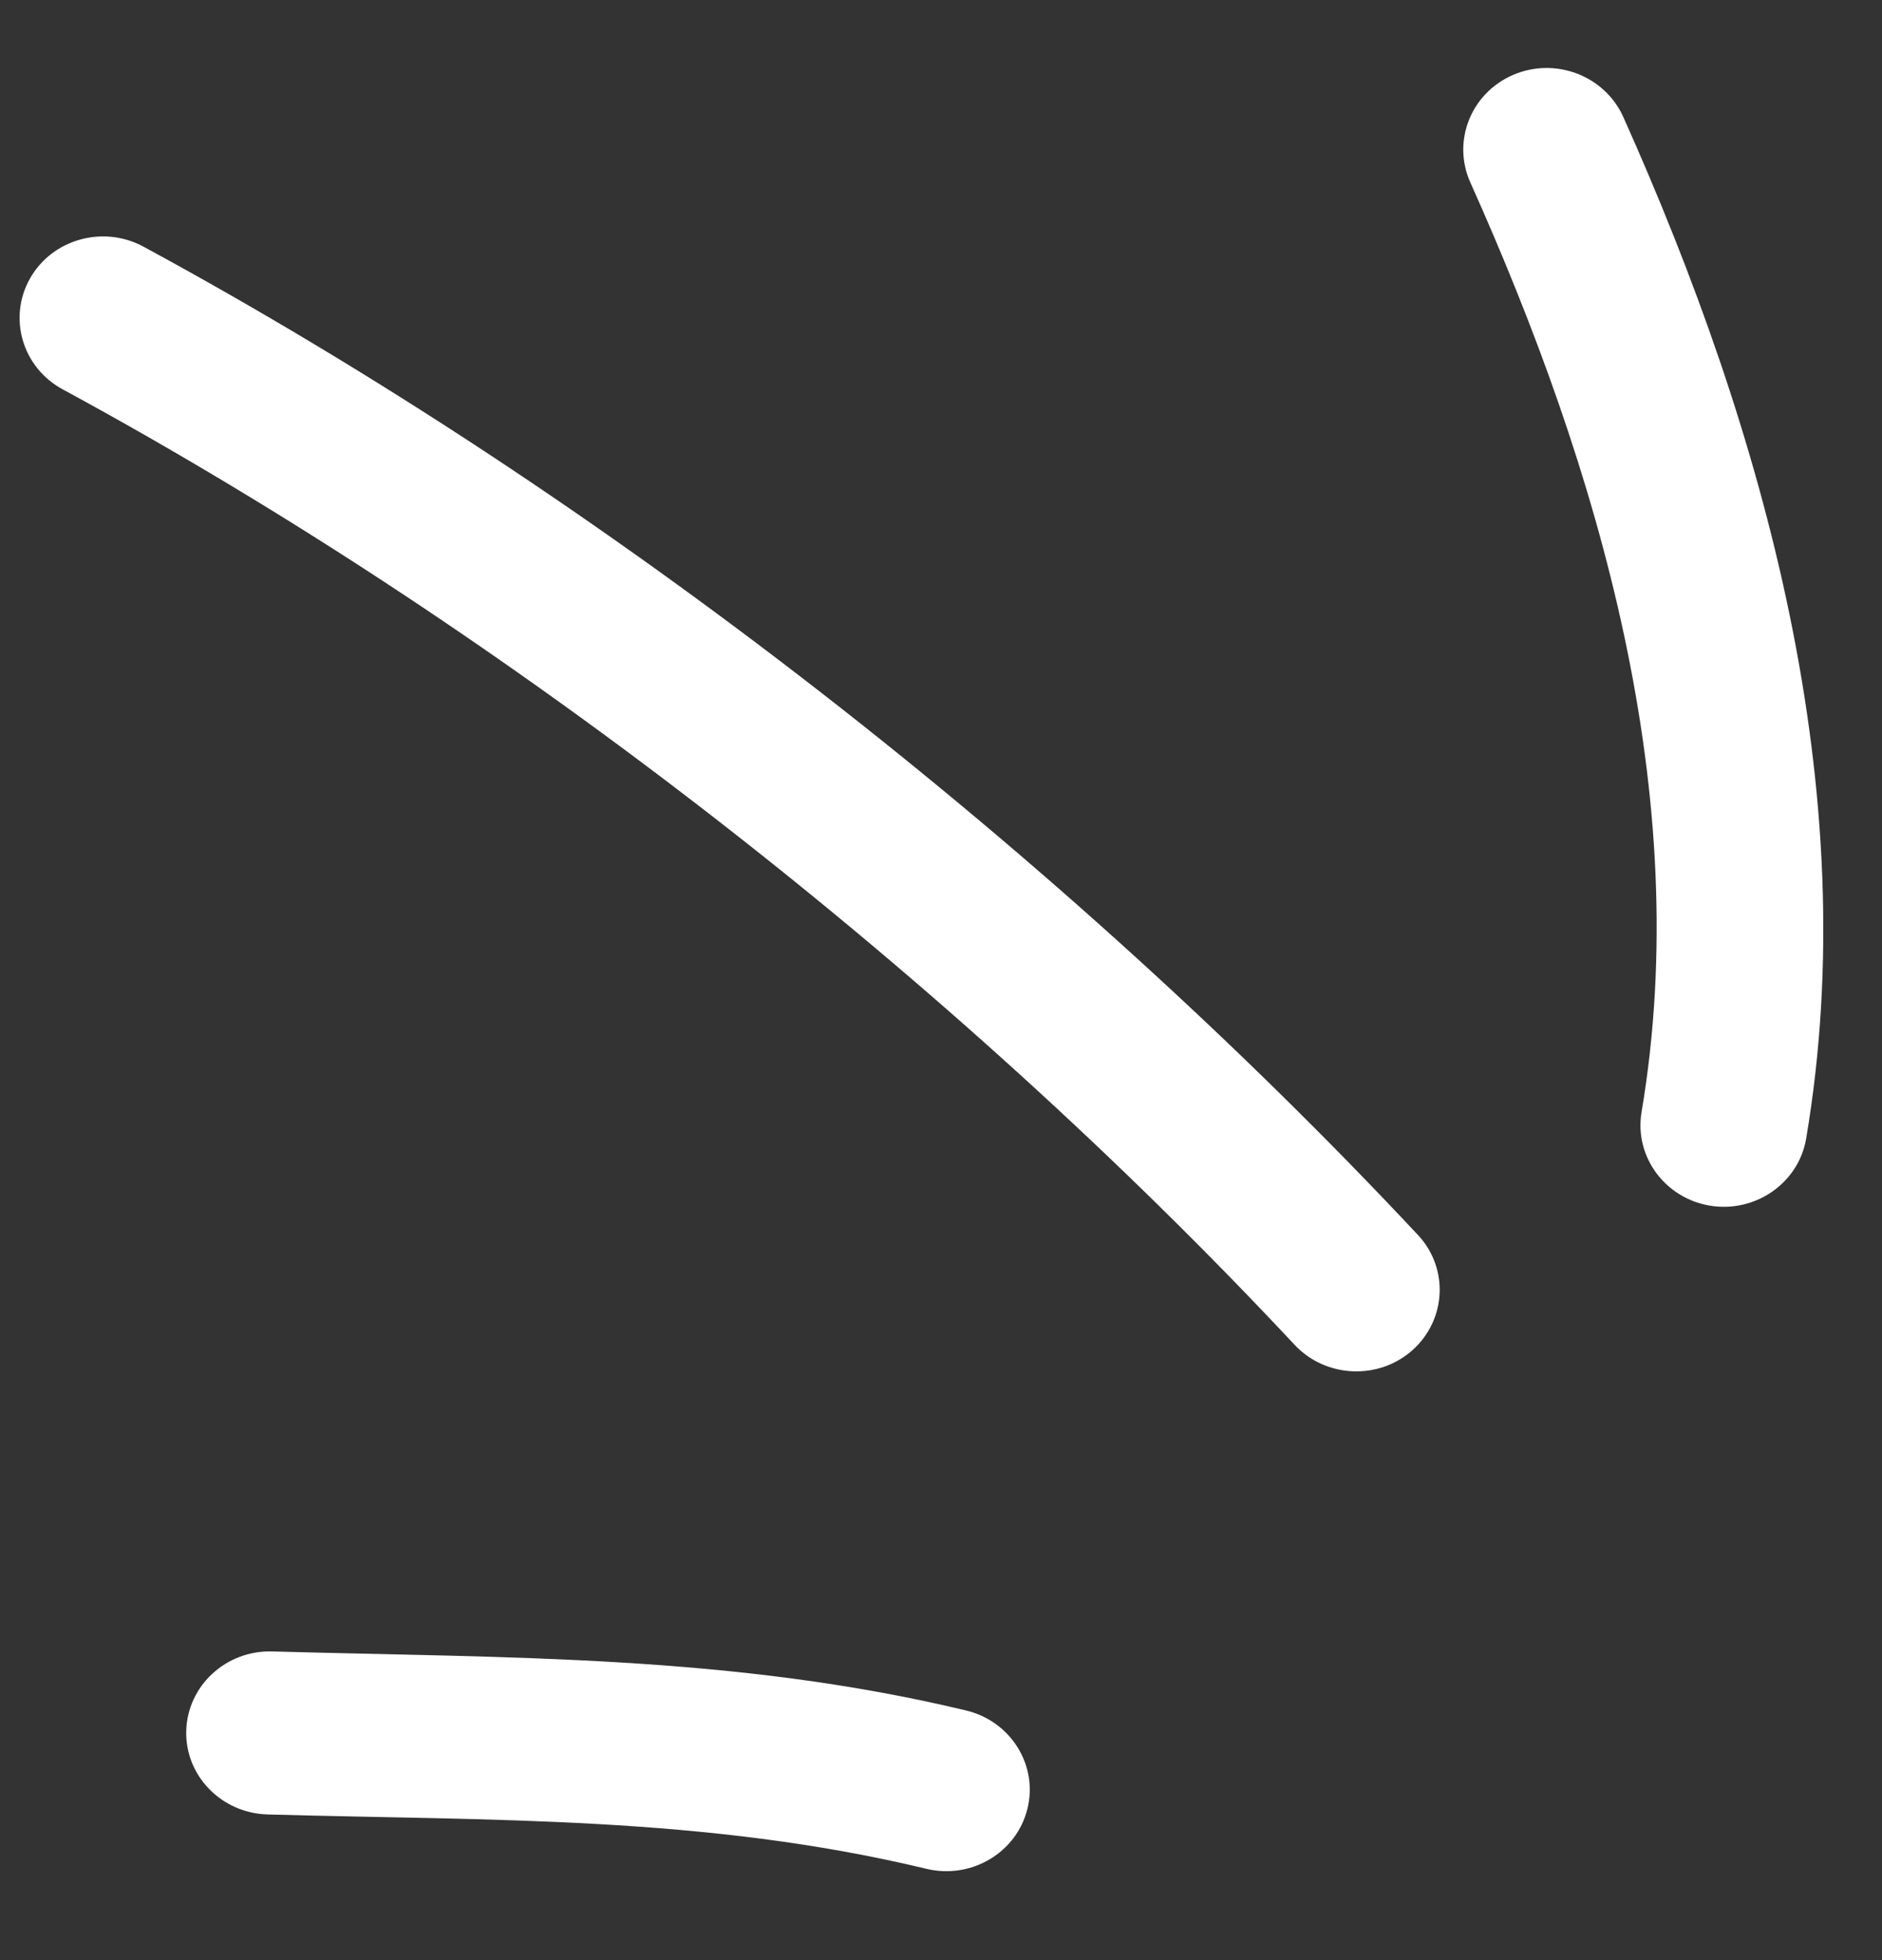 <svg width="24" height="25" viewBox="0 0 24 25" fill="none" xmlns="http://www.w3.org/2000/svg">
<rect x="0" y="0" width="24" height="25" fill="#333333" stroke="none"/>
<g clip-path="url(#clip0_8859_40997)">
<path fill-rule="evenodd" clip-rule="evenodd" d="M12.32 21.816C9.348 21.102 6.486 21.148 3.471 21.063C2.883 21.046 2.393 21.498 2.375 22.072C2.358 22.646 2.822 23.125 3.411 23.142C6.27 23.223 8.99 23.157 11.813 23.835C12.384 23.973 12.962 23.631 13.101 23.074C13.242 22.517 12.891 21.953 12.32 21.816Z" fill="white"/>
<path fill-rule="evenodd" clip-rule="evenodd" d="M18.081 15.75C13.548 10.904 7.718 6.338 1.83 3.146C1.316 2.868 0.667 3.049 0.383 3.551C0.099 4.053 0.284 4.686 0.798 4.965C6.49 8.051 12.13 12.467 16.51 17.153C16.907 17.576 17.581 17.606 18.014 17.219C18.446 16.831 18.478 16.173 18.081 15.75Z" fill="white"/>
<path fill-rule="evenodd" clip-rule="evenodd" d="M23.033 14.521C23.782 10.089 22.505 5.52 20.7 1.49C20.462 0.964 19.834 0.725 19.299 0.954C18.759 1.185 18.515 1.798 18.749 2.324C20.395 5.995 21.615 10.146 20.934 14.182C20.838 14.749 21.232 15.284 21.81 15.378C22.388 15.471 22.938 15.087 23.033 14.521Z" fill="white"/>
</g>
<defs>
<clipPath id="clip0_8859_40997">
<rect width="23" height="24" fill="white" transform="translate(0.25 0.367)"/>
</clipPath>
</defs>
</svg>
